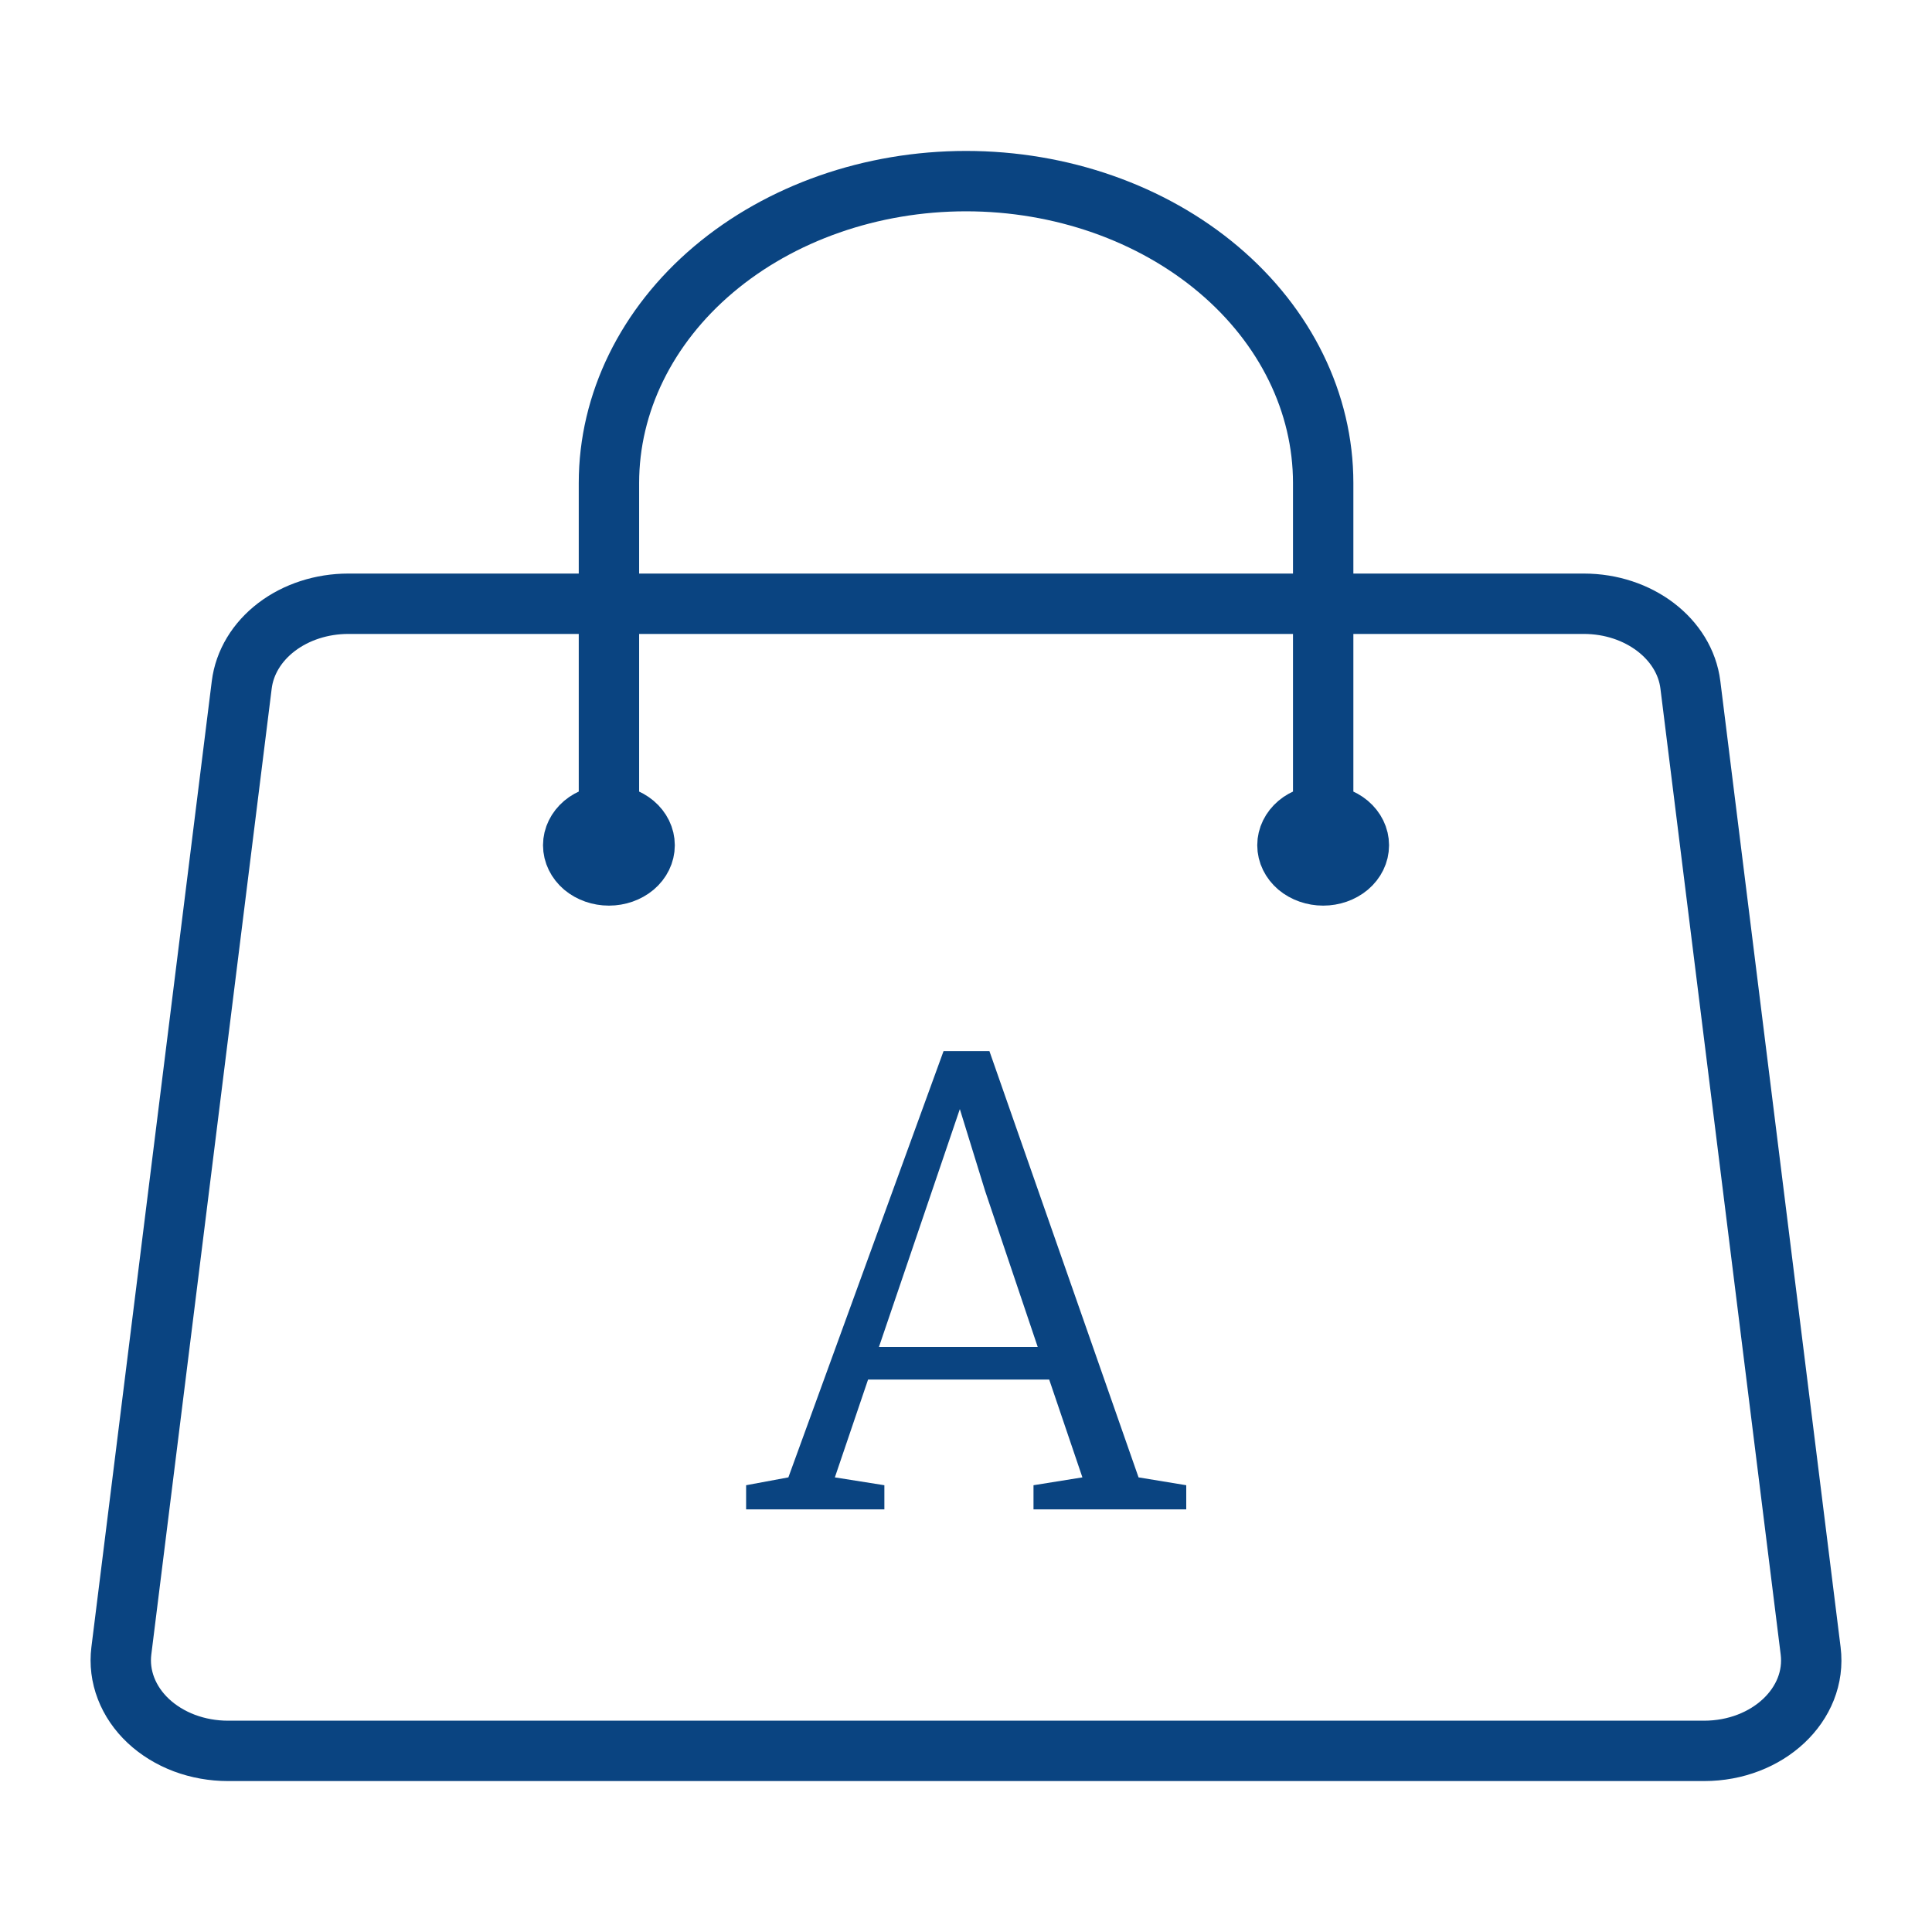 <svg width="32" height="32" viewBox="0 0 32 32" fill="none" xmlns="http://www.w3.org/2000/svg">
<path d="M21.916 14V8C21.916 6.674 21.293 5.402 20.183 4.464C19.074 3.527 17.569 3 16.001 3C14.432 3 12.927 3.527 11.818 4.464C10.709 5.402 10.086 6.674 10.086 8V14M27.998 11.343L29.99 27.343C30.1 28.229 29.28 29 28.225 29H3.776C3.528 29 3.281 28.956 3.054 28.871C2.826 28.785 2.623 28.66 2.456 28.504C2.29 28.348 2.164 28.164 2.087 27.963C2.01 27.763 1.984 27.552 2.01 27.343L4.004 11.343C4.05 10.974 4.255 10.633 4.581 10.385C4.907 10.137 5.33 10 5.769 10H26.233C27.141 10 27.903 10.58 27.998 11.343ZM10.677 14C10.677 14.133 10.615 14.26 10.504 14.354C10.393 14.447 10.243 14.5 10.086 14.5C9.929 14.5 9.778 14.447 9.667 14.354C9.557 14.26 9.494 14.133 9.494 14C9.494 13.867 9.557 13.74 9.667 13.646C9.778 13.553 9.929 13.5 10.086 13.5C10.243 13.5 10.393 13.553 10.504 13.646C10.615 13.74 10.677 13.867 10.677 14ZM22.507 14C22.507 14.133 22.445 14.26 22.334 14.354C22.223 14.447 22.073 14.5 21.916 14.5C21.759 14.5 21.608 14.447 21.497 14.354C21.387 14.26 21.324 14.133 21.324 14C21.324 13.867 21.387 13.74 21.497 13.646C21.608 13.553 21.759 13.5 21.916 13.5C22.073 13.5 22.223 13.553 22.334 13.646C22.445 13.74 22.507 13.867 22.507 14Z" stroke="#0A4481" stroke-linecap="round" stroke-linejoin="round"/>
<path d="M13.058 24.47L15.628 17.41H16.388L18.858 24.47L19.648 24.6V25H17.118V24.6L17.928 24.47L17.378 22.85H14.378L13.828 24.47L14.648 24.6V25H12.358V24.6L13.058 24.47ZM16.318 19.73L15.898 18.37L14.558 22.31H17.188L16.318 19.73Z" fill="#0A4481"/>
</svg>
